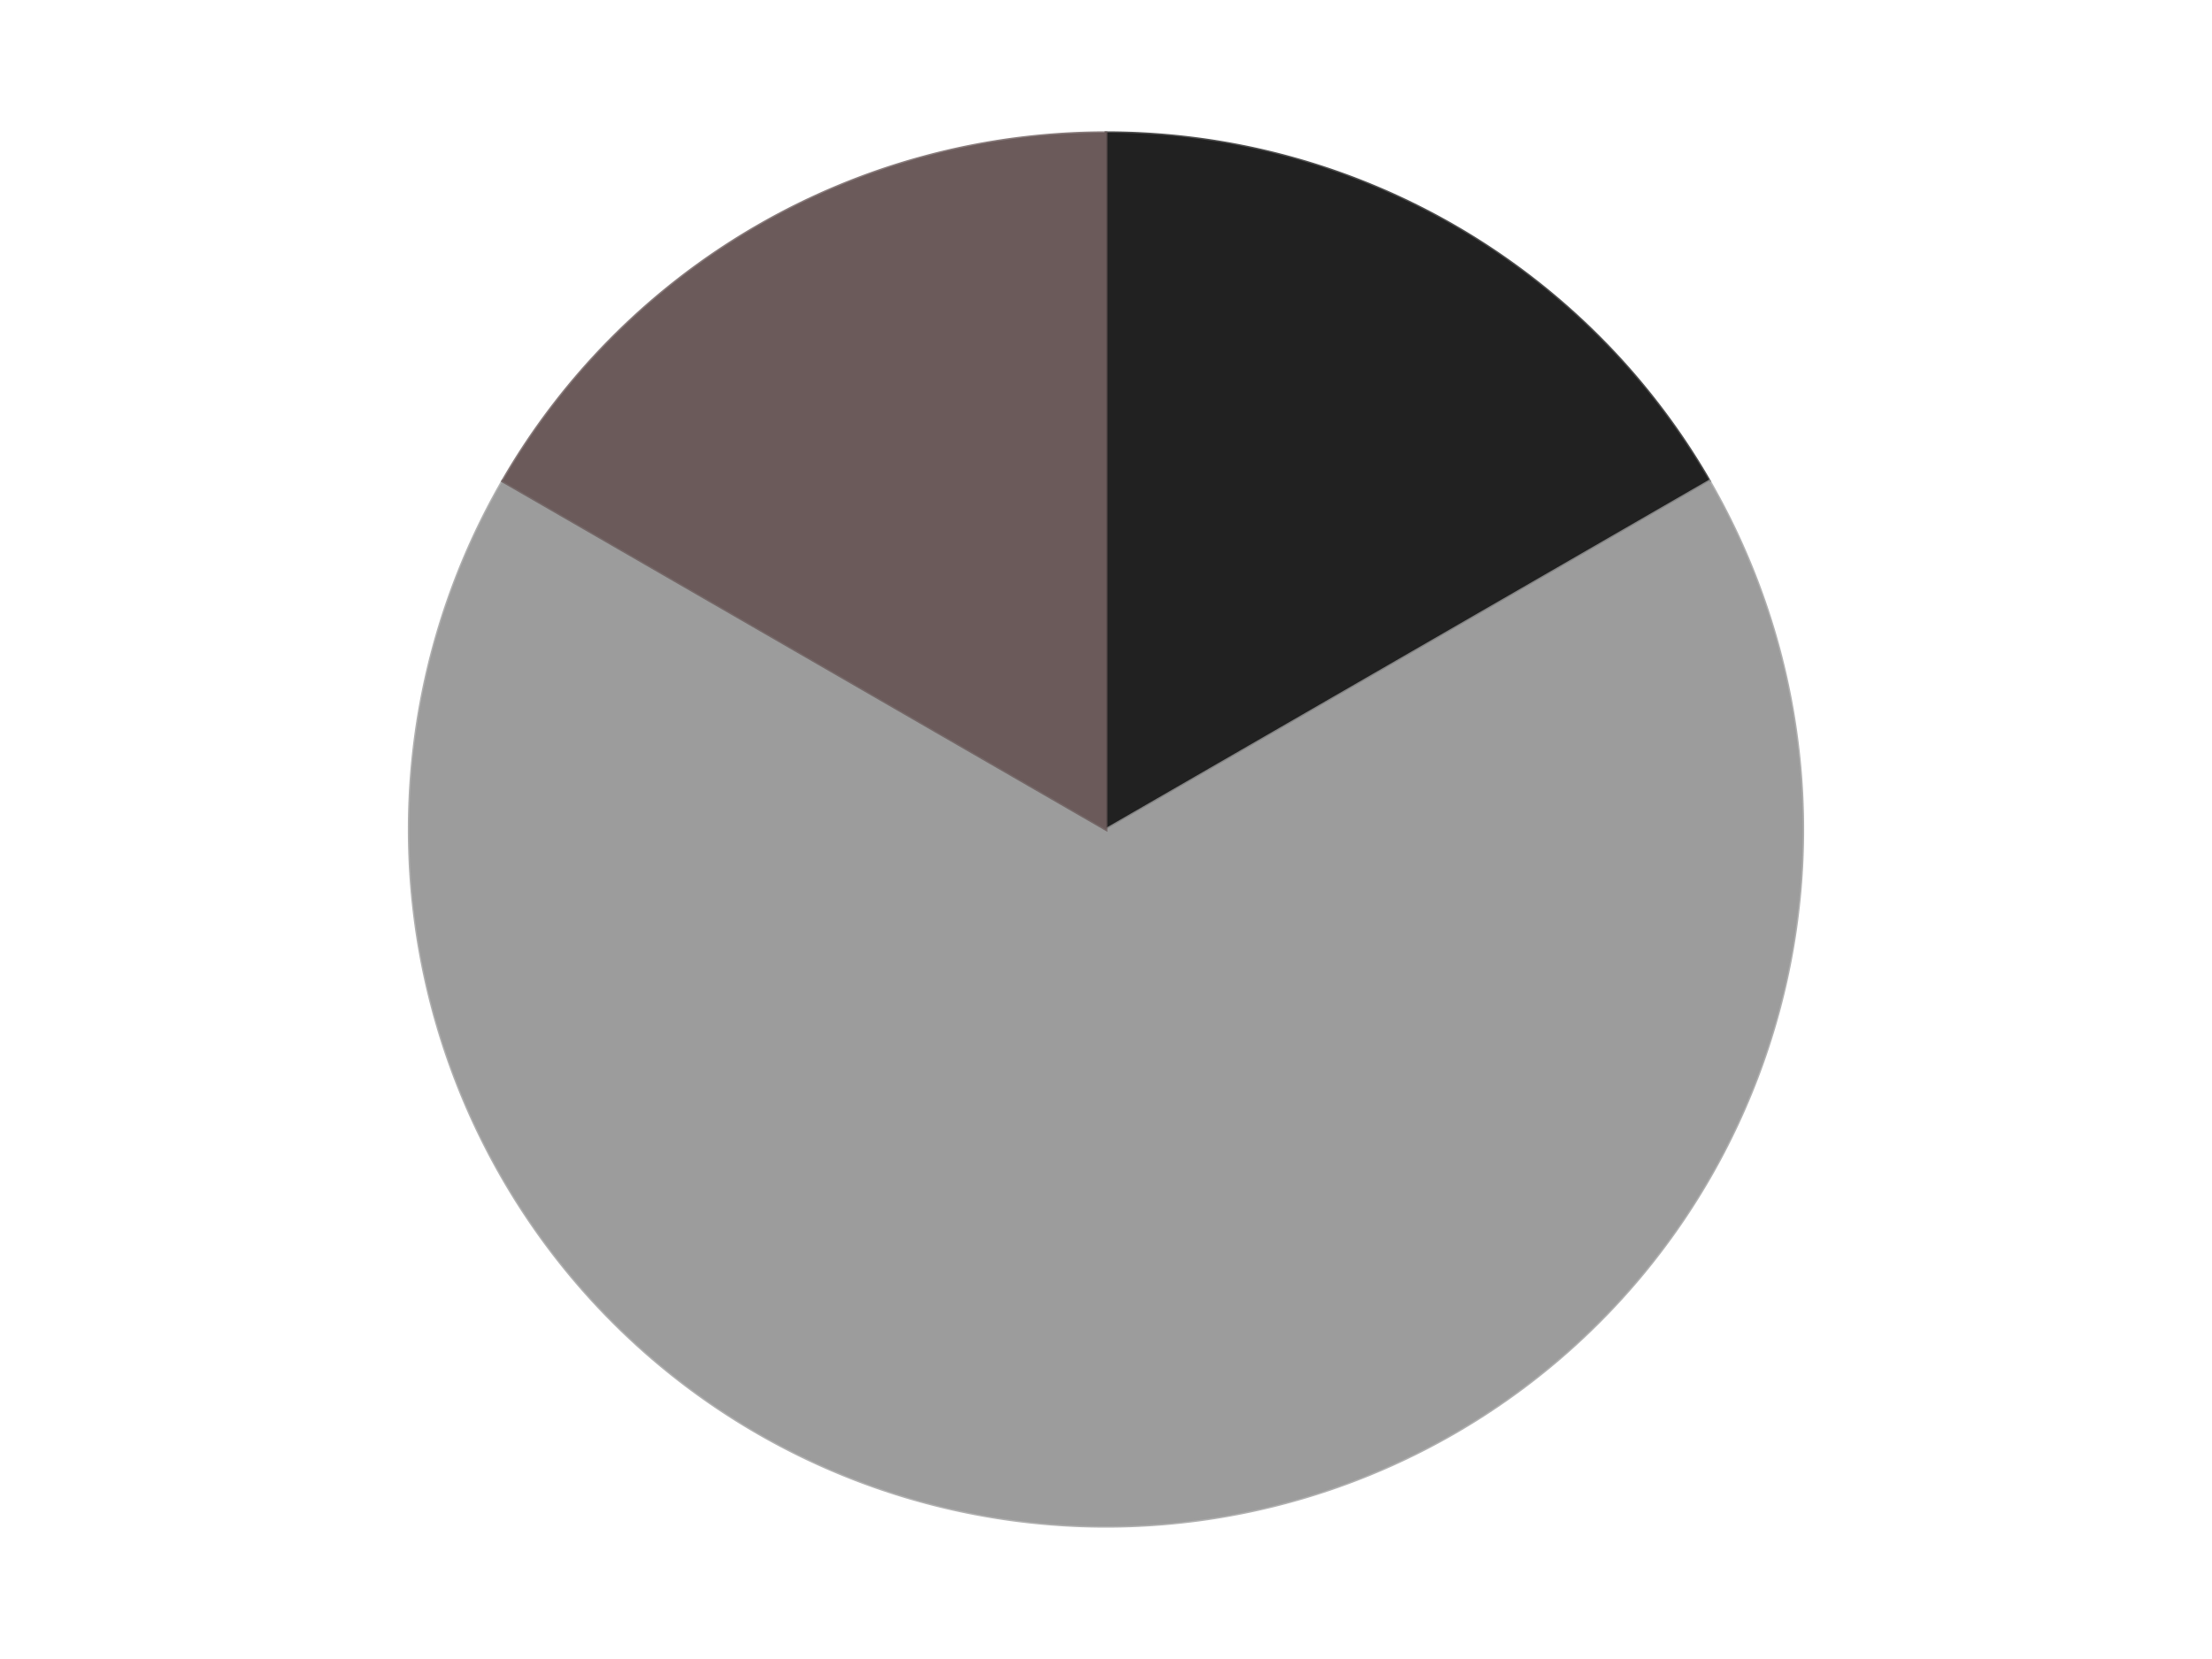 <?xml version='1.0' encoding='utf-8'?>
<svg xmlns="http://www.w3.org/2000/svg" xmlns:xlink="http://www.w3.org/1999/xlink" id="chart-00469884-bc2d-45e4-837e-cef7ca934f10" class="pygal-chart" viewBox="0 0 800 600"><!--Generated with pygal 3.0.4 (lxml) ©Kozea 2012-2016 on 2024-07-06--><!--http://pygal.org--><!--http://github.com/Kozea/pygal--><defs><style type="text/css">#chart-00469884-bc2d-45e4-837e-cef7ca934f10{-webkit-user-select:none;-webkit-font-smoothing:antialiased;font-family:Consolas,"Liberation Mono",Menlo,Courier,monospace}#chart-00469884-bc2d-45e4-837e-cef7ca934f10 .title{font-family:Consolas,"Liberation Mono",Menlo,Courier,monospace;font-size:16px}#chart-00469884-bc2d-45e4-837e-cef7ca934f10 .legends .legend text{font-family:Consolas,"Liberation Mono",Menlo,Courier,monospace;font-size:14px}#chart-00469884-bc2d-45e4-837e-cef7ca934f10 .axis text{font-family:Consolas,"Liberation Mono",Menlo,Courier,monospace;font-size:10px}#chart-00469884-bc2d-45e4-837e-cef7ca934f10 .axis text.major{font-family:Consolas,"Liberation Mono",Menlo,Courier,monospace;font-size:10px}#chart-00469884-bc2d-45e4-837e-cef7ca934f10 .text-overlay text.value{font-family:Consolas,"Liberation Mono",Menlo,Courier,monospace;font-size:16px}#chart-00469884-bc2d-45e4-837e-cef7ca934f10 .text-overlay text.label{font-family:Consolas,"Liberation Mono",Menlo,Courier,monospace;font-size:10px}#chart-00469884-bc2d-45e4-837e-cef7ca934f10 .tooltip{font-family:Consolas,"Liberation Mono",Menlo,Courier,monospace;font-size:14px}#chart-00469884-bc2d-45e4-837e-cef7ca934f10 text.no_data{font-family:Consolas,"Liberation Mono",Menlo,Courier,monospace;font-size:64px}
#chart-00469884-bc2d-45e4-837e-cef7ca934f10{background-color:transparent}#chart-00469884-bc2d-45e4-837e-cef7ca934f10 path,#chart-00469884-bc2d-45e4-837e-cef7ca934f10 line,#chart-00469884-bc2d-45e4-837e-cef7ca934f10 rect,#chart-00469884-bc2d-45e4-837e-cef7ca934f10 circle{-webkit-transition:150ms;-moz-transition:150ms;transition:150ms}#chart-00469884-bc2d-45e4-837e-cef7ca934f10 .graph &gt; .background{fill:transparent}#chart-00469884-bc2d-45e4-837e-cef7ca934f10 .plot &gt; .background{fill:transparent}#chart-00469884-bc2d-45e4-837e-cef7ca934f10 .graph{fill:rgba(0,0,0,.87)}#chart-00469884-bc2d-45e4-837e-cef7ca934f10 text.no_data{fill:rgba(0,0,0,1)}#chart-00469884-bc2d-45e4-837e-cef7ca934f10 .title{fill:rgba(0,0,0,1)}#chart-00469884-bc2d-45e4-837e-cef7ca934f10 .legends .legend text{fill:rgba(0,0,0,.87)}#chart-00469884-bc2d-45e4-837e-cef7ca934f10 .legends .legend:hover text{fill:rgba(0,0,0,1)}#chart-00469884-bc2d-45e4-837e-cef7ca934f10 .axis .line{stroke:rgba(0,0,0,1)}#chart-00469884-bc2d-45e4-837e-cef7ca934f10 .axis .guide.line{stroke:rgba(0,0,0,.54)}#chart-00469884-bc2d-45e4-837e-cef7ca934f10 .axis .major.line{stroke:rgba(0,0,0,.87)}#chart-00469884-bc2d-45e4-837e-cef7ca934f10 .axis text.major{fill:rgba(0,0,0,1)}#chart-00469884-bc2d-45e4-837e-cef7ca934f10 .axis.y .guides:hover .guide.line,#chart-00469884-bc2d-45e4-837e-cef7ca934f10 .line-graph .axis.x .guides:hover .guide.line,#chart-00469884-bc2d-45e4-837e-cef7ca934f10 .stackedline-graph .axis.x .guides:hover .guide.line,#chart-00469884-bc2d-45e4-837e-cef7ca934f10 .xy-graph .axis.x .guides:hover .guide.line{stroke:rgba(0,0,0,1)}#chart-00469884-bc2d-45e4-837e-cef7ca934f10 .axis .guides:hover text{fill:rgba(0,0,0,1)}#chart-00469884-bc2d-45e4-837e-cef7ca934f10 .reactive{fill-opacity:1.0;stroke-opacity:.8;stroke-width:1}#chart-00469884-bc2d-45e4-837e-cef7ca934f10 .ci{stroke:rgba(0,0,0,.87)}#chart-00469884-bc2d-45e4-837e-cef7ca934f10 .reactive.active,#chart-00469884-bc2d-45e4-837e-cef7ca934f10 .active .reactive{fill-opacity:0.6;stroke-opacity:.9;stroke-width:4}#chart-00469884-bc2d-45e4-837e-cef7ca934f10 .ci .reactive.active{stroke-width:1.5}#chart-00469884-bc2d-45e4-837e-cef7ca934f10 .series text{fill:rgba(0,0,0,1)}#chart-00469884-bc2d-45e4-837e-cef7ca934f10 .tooltip rect{fill:transparent;stroke:rgba(0,0,0,1);-webkit-transition:opacity 150ms;-moz-transition:opacity 150ms;transition:opacity 150ms}#chart-00469884-bc2d-45e4-837e-cef7ca934f10 .tooltip .label{fill:rgba(0,0,0,.87)}#chart-00469884-bc2d-45e4-837e-cef7ca934f10 .tooltip .label{fill:rgba(0,0,0,.87)}#chart-00469884-bc2d-45e4-837e-cef7ca934f10 .tooltip .legend{font-size:.8em;fill:rgba(0,0,0,.54)}#chart-00469884-bc2d-45e4-837e-cef7ca934f10 .tooltip .x_label{font-size:.6em;fill:rgba(0,0,0,1)}#chart-00469884-bc2d-45e4-837e-cef7ca934f10 .tooltip .xlink{font-size:.5em;text-decoration:underline}#chart-00469884-bc2d-45e4-837e-cef7ca934f10 .tooltip .value{font-size:1.5em}#chart-00469884-bc2d-45e4-837e-cef7ca934f10 .bound{font-size:.5em}#chart-00469884-bc2d-45e4-837e-cef7ca934f10 .max-value{font-size:.75em;fill:rgba(0,0,0,.54)}#chart-00469884-bc2d-45e4-837e-cef7ca934f10 .map-element{fill:transparent;stroke:rgba(0,0,0,.54) !important}#chart-00469884-bc2d-45e4-837e-cef7ca934f10 .map-element .reactive{fill-opacity:inherit;stroke-opacity:inherit}#chart-00469884-bc2d-45e4-837e-cef7ca934f10 .color-0,#chart-00469884-bc2d-45e4-837e-cef7ca934f10 .color-0 a:visited{stroke:#F44336;fill:#F44336}#chart-00469884-bc2d-45e4-837e-cef7ca934f10 .color-1,#chart-00469884-bc2d-45e4-837e-cef7ca934f10 .color-1 a:visited{stroke:#3F51B5;fill:#3F51B5}#chart-00469884-bc2d-45e4-837e-cef7ca934f10 .color-2,#chart-00469884-bc2d-45e4-837e-cef7ca934f10 .color-2 a:visited{stroke:#009688;fill:#009688}#chart-00469884-bc2d-45e4-837e-cef7ca934f10 .text-overlay .color-0 text{fill:black}#chart-00469884-bc2d-45e4-837e-cef7ca934f10 .text-overlay .color-1 text{fill:black}#chart-00469884-bc2d-45e4-837e-cef7ca934f10 .text-overlay .color-2 text{fill:black}
#chart-00469884-bc2d-45e4-837e-cef7ca934f10 text.no_data{text-anchor:middle}#chart-00469884-bc2d-45e4-837e-cef7ca934f10 .guide.line{fill:none}#chart-00469884-bc2d-45e4-837e-cef7ca934f10 .centered{text-anchor:middle}#chart-00469884-bc2d-45e4-837e-cef7ca934f10 .title{text-anchor:middle}#chart-00469884-bc2d-45e4-837e-cef7ca934f10 .legends .legend text{fill-opacity:1}#chart-00469884-bc2d-45e4-837e-cef7ca934f10 .axis.x text{text-anchor:middle}#chart-00469884-bc2d-45e4-837e-cef7ca934f10 .axis.x:not(.web) text[transform]{text-anchor:start}#chart-00469884-bc2d-45e4-837e-cef7ca934f10 .axis.x:not(.web) text[transform].backwards{text-anchor:end}#chart-00469884-bc2d-45e4-837e-cef7ca934f10 .axis.y text{text-anchor:end}#chart-00469884-bc2d-45e4-837e-cef7ca934f10 .axis.y text[transform].backwards{text-anchor:start}#chart-00469884-bc2d-45e4-837e-cef7ca934f10 .axis.y2 text{text-anchor:start}#chart-00469884-bc2d-45e4-837e-cef7ca934f10 .axis.y2 text[transform].backwards{text-anchor:end}#chart-00469884-bc2d-45e4-837e-cef7ca934f10 .axis .guide.line{stroke-dasharray:4,4;stroke:black}#chart-00469884-bc2d-45e4-837e-cef7ca934f10 .axis .major.guide.line{stroke-dasharray:6,6;stroke:black}#chart-00469884-bc2d-45e4-837e-cef7ca934f10 .horizontal .axis.y .guide.line,#chart-00469884-bc2d-45e4-837e-cef7ca934f10 .horizontal .axis.y2 .guide.line,#chart-00469884-bc2d-45e4-837e-cef7ca934f10 .vertical .axis.x .guide.line{opacity:0}#chart-00469884-bc2d-45e4-837e-cef7ca934f10 .horizontal .axis.always_show .guide.line,#chart-00469884-bc2d-45e4-837e-cef7ca934f10 .vertical .axis.always_show .guide.line{opacity:1 !important}#chart-00469884-bc2d-45e4-837e-cef7ca934f10 .axis.y .guides:hover .guide.line,#chart-00469884-bc2d-45e4-837e-cef7ca934f10 .axis.y2 .guides:hover .guide.line,#chart-00469884-bc2d-45e4-837e-cef7ca934f10 .axis.x .guides:hover .guide.line{opacity:1}#chart-00469884-bc2d-45e4-837e-cef7ca934f10 .axis .guides:hover text{opacity:1}#chart-00469884-bc2d-45e4-837e-cef7ca934f10 .nofill{fill:none}#chart-00469884-bc2d-45e4-837e-cef7ca934f10 .subtle-fill{fill-opacity:.2}#chart-00469884-bc2d-45e4-837e-cef7ca934f10 .dot{stroke-width:1px;fill-opacity:1;stroke-opacity:1}#chart-00469884-bc2d-45e4-837e-cef7ca934f10 .dot.active{stroke-width:5px}#chart-00469884-bc2d-45e4-837e-cef7ca934f10 .dot.negative{fill:transparent}#chart-00469884-bc2d-45e4-837e-cef7ca934f10 text,#chart-00469884-bc2d-45e4-837e-cef7ca934f10 tspan{stroke:none !important}#chart-00469884-bc2d-45e4-837e-cef7ca934f10 .series text.active{opacity:1}#chart-00469884-bc2d-45e4-837e-cef7ca934f10 .tooltip rect{fill-opacity:.95;stroke-width:.5}#chart-00469884-bc2d-45e4-837e-cef7ca934f10 .tooltip text{fill-opacity:1}#chart-00469884-bc2d-45e4-837e-cef7ca934f10 .showable{visibility:hidden}#chart-00469884-bc2d-45e4-837e-cef7ca934f10 .showable.shown{visibility:visible}#chart-00469884-bc2d-45e4-837e-cef7ca934f10 .gauge-background{fill:rgba(229,229,229,1);stroke:none}#chart-00469884-bc2d-45e4-837e-cef7ca934f10 .bg-lines{stroke:transparent;stroke-width:2px}</style><script type="text/javascript">window.pygal = window.pygal || {};window.pygal.config = window.pygal.config || {};window.pygal.config['00469884-bc2d-45e4-837e-cef7ca934f10'] = {"allow_interruptions": false, "box_mode": "extremes", "classes": ["pygal-chart"], "css": ["file://style.css", "file://graph.css"], "defs": [], "disable_xml_declaration": false, "dots_size": 2.5, "dynamic_print_values": false, "explicit_size": false, "fill": false, "force_uri_protocol": "https", "formatter": null, "half_pie": false, "height": 600, "include_x_axis": false, "inner_radius": 0, "interpolate": null, "interpolation_parameters": {}, "interpolation_precision": 250, "inverse_y_axis": false, "js": ["//kozea.github.io/pygal.js/2.0.x/pygal-tooltips.min.js"], "legend_at_bottom": false, "legend_at_bottom_columns": null, "legend_box_size": 12, "logarithmic": false, "margin": 20, "margin_bottom": null, "margin_left": null, "margin_right": null, "margin_top": null, "max_scale": 16, "min_scale": 4, "missing_value_fill_truncation": "x", "no_data_text": "No data", "no_prefix": false, "order_min": null, "pretty_print": false, "print_labels": false, "print_values": false, "print_values_position": "center", "print_zeroes": true, "range": null, "rounded_bars": null, "secondary_range": null, "show_dots": true, "show_legend": false, "show_minor_x_labels": true, "show_minor_y_labels": true, "show_only_major_dots": false, "show_x_guides": false, "show_x_labels": true, "show_y_guides": true, "show_y_labels": true, "spacing": 10, "stack_from_top": false, "strict": false, "stroke": true, "stroke_style": null, "style": {"background": "transparent", "ci_colors": [], "colors": ["#F44336", "#3F51B5", "#009688", "#FFC107", "#FF5722", "#9C27B0", "#03A9F4", "#8BC34A", "#FF9800", "#E91E63", "#2196F3", "#4CAF50", "#FFEB3B", "#673AB7", "#00BCD4", "#CDDC39", "#9E9E9E", "#607D8B"], "dot_opacity": "1", "font_family": "Consolas, \"Liberation Mono\", Menlo, Courier, monospace", "foreground": "rgba(0, 0, 0, .87)", "foreground_strong": "rgba(0, 0, 0, 1)", "foreground_subtle": "rgba(0, 0, 0, .54)", "guide_stroke_color": "black", "guide_stroke_dasharray": "4,4", "label_font_family": "Consolas, \"Liberation Mono\", Menlo, Courier, monospace", "label_font_size": 10, "legend_font_family": "Consolas, \"Liberation Mono\", Menlo, Courier, monospace", "legend_font_size": 14, "major_guide_stroke_color": "black", "major_guide_stroke_dasharray": "6,6", "major_label_font_family": "Consolas, \"Liberation Mono\", Menlo, Courier, monospace", "major_label_font_size": 10, "no_data_font_family": "Consolas, \"Liberation Mono\", Menlo, Courier, monospace", "no_data_font_size": 64, "opacity": "1.0", "opacity_hover": "0.6", "plot_background": "transparent", "stroke_opacity": ".8", "stroke_opacity_hover": ".9", "stroke_width": "1", "stroke_width_hover": "4", "title_font_family": "Consolas, \"Liberation Mono\", Menlo, Courier, monospace", "title_font_size": 16, "tooltip_font_family": "Consolas, \"Liberation Mono\", Menlo, Courier, monospace", "tooltip_font_size": 14, "transition": "150ms", "value_background": "rgba(229, 229, 229, 1)", "value_colors": [], "value_font_family": "Consolas, \"Liberation Mono\", Menlo, Courier, monospace", "value_font_size": 16, "value_label_font_family": "Consolas, \"Liberation Mono\", Menlo, Courier, monospace", "value_label_font_size": 10}, "title": null, "tooltip_border_radius": 0, "tooltip_fancy_mode": true, "truncate_label": null, "truncate_legend": null, "width": 800, "x_label_rotation": 0, "x_labels": null, "x_labels_major": null, "x_labels_major_count": null, "x_labels_major_every": null, "x_title": null, "xrange": null, "y_label_rotation": 0, "y_labels": null, "y_labels_major": null, "y_labels_major_count": null, "y_labels_major_every": null, "y_title": null, "zero": 0, "legends": ["Black", "Light Gray", "Dark Gray"]}</script><script type="text/javascript" xlink:href="https://kozea.github.io/pygal.js/2.0.x/pygal-tooltips.min.js"/></defs><title>Pygal</title><g class="graph pie-graph vertical"><rect x="0" y="0" width="800" height="600" class="background"/><g transform="translate(20, 20)" class="plot"><rect x="0" y="0" width="760" height="560" class="background"/><g class="series serie-0 color-0"><g class="slices"><g class="slice" style="fill: #212121; stroke: #212121"><path d="M380 28 A252 252 0 0 1 598.238 154 L380 280 A0 0 0 0 0 380 280 z" class="slice reactive tooltip-trigger"/><desc class="value">3</desc><desc class="x centered">443.0</desc><desc class="y centered">170.88079912316073</desc></g></g></g><g class="series serie-1 color-1"><g class="slices"><g class="slice" style="fill: #9C9C9C; stroke: #9C9C9C"><path d="M598.238 154 A252 252 0 1 1 161.762 154 L380 280 A0 0 0 1 0 380 280 z" class="slice reactive tooltip-trigger"/><desc class="value">12</desc><desc class="x centered">380.0</desc><desc class="y centered">406.0</desc></g></g></g><g class="series serie-2 color-2"><g class="slices"><g class="slice" style="fill: #6B5A5A; stroke: #6B5A5A"><path d="M161.762 154 A252 252 0 0 1 380 28 L380 280 A0 0 0 0 0 380 280 z" class="slice reactive tooltip-trigger"/><desc class="value">3</desc><desc class="x centered">316.99999999999994</desc><desc class="y centered">170.88079912316078</desc></g></g></g></g><g class="titles"/><g transform="translate(20, 20)" class="plot overlay"><g class="series serie-0 color-0"/><g class="series serie-1 color-1"/><g class="series serie-2 color-2"/></g><g transform="translate(20, 20)" class="plot text-overlay"><g class="series serie-0 color-0"/><g class="series serie-1 color-1"/><g class="series serie-2 color-2"/></g><g transform="translate(20, 20)" class="plot tooltip-overlay"><g transform="translate(0 0)" style="opacity: 0" class="tooltip"><rect rx="0" ry="0" width="0" height="0" class="tooltip-box"/><g class="text"/></g></g></g></svg>